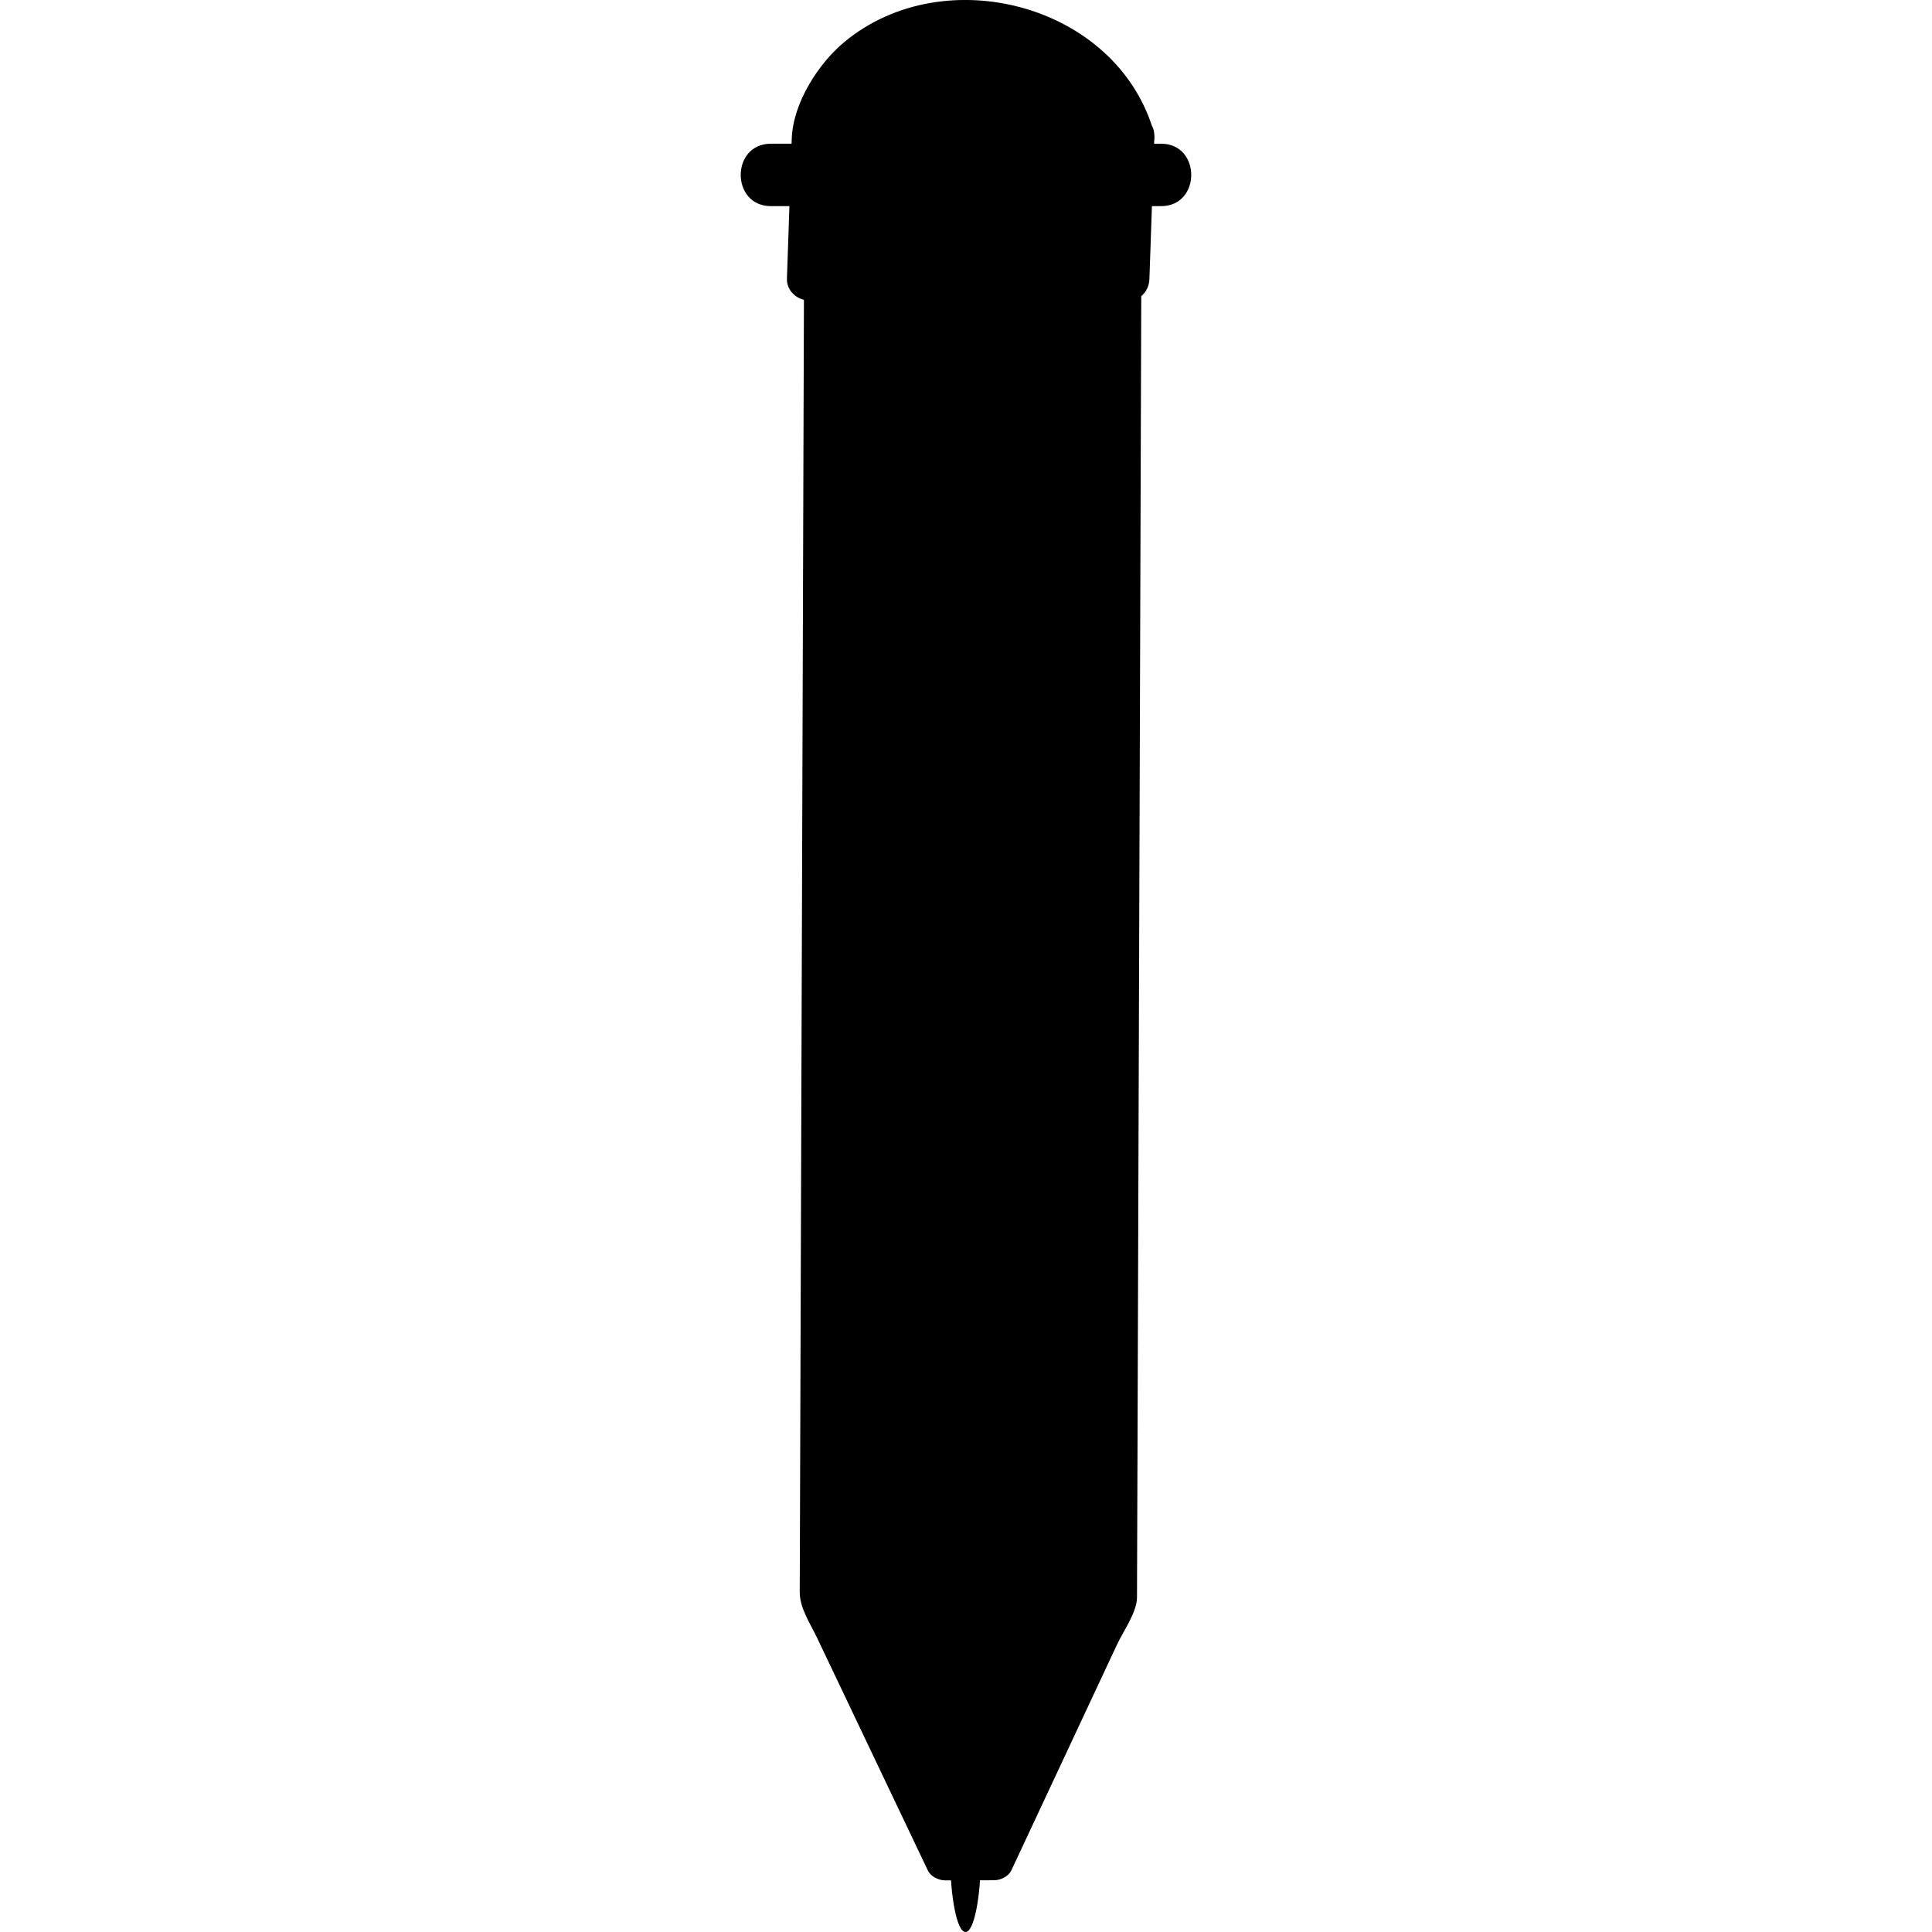 <?xml version="1.0" encoding="iso-8859-1"?>
<!-- Uploaded to: SVG Repo, www.svgrepo.com, Generator: SVG Repo Mixer Tools -->
<!DOCTYPE svg PUBLIC "-//W3C//DTD SVG 1.1//EN" "http://www.w3.org/Graphics/SVG/1.1/DTD/svg11.dtd">
<svg fill="#000000" version="1.1" id="Capa_1" xmlns="http://www.w3.org/2000/svg" xmlns:xlink="http://www.w3.org/1999/xlink" 
	 width="800px" height="800px" viewBox="0 0 43.33 43.33" xml:space="preserve"
	>
<g>
	<ellipse cx="21.654" cy="41.611" rx="0.344" ry="1.719"/>
	<g>
		<polygon points="25.147,5.548 25.048,35.829 22.292,41.719 21.197,41.722 18.385,35.817 18.482,5.548 		"/>
		<g>
			<path d="M24.697,5.548c-0.013,4.136-0.027,8.273-0.04,12.409c-0.018,5.55-0.036,11.1-0.054,16.652
				c-0.001,0.365-0.002,0.73-0.004,1.097c-0.001,0.212-0.021,0.069,0.053-0.087c-0.116,0.247-0.231,0.494-0.347,0.741
				c-0.802,1.711-1.602,3.422-2.402,5.133c0.13-0.074,0.259-0.149,0.389-0.223c-0.365,0.001-0.731,0.002-1.096,0.003
				c0.13,0.073,0.259,0.148,0.389,0.223c-0.476-0.999-0.952-1.998-1.427-2.997c-0.323-0.678-0.646-1.357-0.969-2.035
				c-0.101-0.211-0.201-0.422-0.302-0.634c-0.028-0.059-0.056-0.118-0.084-0.177c-0.066-0.14,0.032-0.019,0.032,0.163
				c0.004-1.293,0.008-2.586,0.013-3.88c0.02-6.141,0.04-12.281,0.06-18.421c0.009-2.655,0.017-5.311,0.026-7.966
				c-0.15,0.15-0.3,0.3-0.45,0.45c2.222,0,4.443,0,6.665,0c0.58,0,0.58-0.9,0-0.9c-2.222,0-4.443,0-6.665,0
				c-0.246,0-0.449,0.205-0.45,0.45c-0.013,4.135-0.027,8.269-0.04,12.404c-0.018,5.547-0.036,11.096-0.054,16.644
				c-0.001,0.37-0.002,0.74-0.004,1.11c-0.001,0.359,0.237,0.706,0.387,1.021c0.829,1.739,1.658,3.48,2.486,5.221
				c0.066,0.139,0.241,0.223,0.389,0.223c0.365-0.001,0.731-0.002,1.096-0.003c0.147,0,0.323-0.083,0.389-0.223
				c0.473-1.012,0.946-2.023,1.42-3.035c0.316-0.678,0.635-1.356,0.952-2.034c0.132-0.282,0.444-0.72,0.445-1.048
				c0.004-1.248,0.009-2.497,0.013-3.745c0.02-6.129,0.04-12.259,0.06-18.388c0.009-2.716,0.018-5.432,0.026-8.148
				C25.6,4.967,24.699,4.968,24.697,5.548z"/>
		</g>
	</g>
	<g>
		<path d="M25.404,3.064l-0.111,3.202l-7.161-0.013l0.11-3.201c0,0,0.398-2.541,3.415-2.566C24.652,0.459,25.404,3.064,25.404,3.064
			z"/>
		<g>
			<path d="M24.92,3.064c-0.037,1.067-0.073,2.135-0.11,3.202c0.161-0.161,0.321-0.322,0.483-0.484
				c-2.387-0.004-4.773-0.009-7.161-0.013c0.161,0.161,0.322,0.322,0.484,0.484c0.033-0.952,0.066-1.904,0.098-2.856
				c0.003-0.074,0.043-0.512-0.005-0.219c0.012-0.075,0.033-0.15,0.054-0.223c0.106-0.374,0.294-0.723,0.553-1.026
				c0.98-1.148,2.877-1.223,4.137-0.534c0.69,0.378,1.3,1.17,1.485,1.797c0.176,0.597,1.109,0.342,0.932-0.257
				c-0.84-2.845-4.691-3.847-6.926-1.999c-0.594,0.491-1.159,1.376-1.187,2.175c-0.036,1.047-0.072,2.094-0.108,3.141
				c-0.009,0.264,0.227,0.483,0.484,0.484c2.387,0.004,4.774,0.009,7.161,0.013c0.271,0.001,0.475-0.221,0.484-0.484
				c0.037-1.067,0.074-2.135,0.111-3.202C25.909,2.44,24.942,2.442,24.92,3.064z"/>
		</g>
	</g>
	<path d="M22.748,25.506c0,0.507-0.41,0.917-0.917,0.917h-0.167c-0.506,0-0.916-0.41-0.916-0.917V9.34
		c0-0.507,0.41-0.917,0.917-0.917h0.167c0.506,0,0.916,0.41,0.916,0.917V25.506z"/>
	<g>
		<rect x="19.749" y="8.423" width="4" height="2"/>
		<g>
			<path d="M23.748,10.023c-1.333,0-2.667,0-4,0c0.133,0.133,0.267,0.267,0.4,0.4c0-0.667,0-1.333,0-2
				c-0.133,0.133-0.267,0.267-0.4,0.4c1.333,0,2.667,0,4,0c-0.133-0.133-0.267-0.267-0.399-0.4c0,0.667,0,1.333,0,2
				c0,0.516,0.8,0.516,0.8,0c0-0.667,0-1.333,0-2c0-0.218-0.183-0.4-0.4-0.4c-1.333,0-2.667,0-4,0c-0.218,0-0.4,0.182-0.4,0.4
				c0,0.667,0,1.333,0,2c0,0.218,0.182,0.4,0.4,0.4c1.333,0,2.667,0,4,0C24.265,10.823,24.265,10.023,23.748,10.023z"/>
		</g>
	</g>
	<g>
		<g>
			<path d="M26.04,3.223c-2.917,0-5.833,0-8.75,0c-0.903,0-0.903,1.4,0,1.4c2.917,0,5.833,0,8.75,0
				C26.942,4.624,26.942,3.223,26.04,3.223c-2.917,0-5.833,0-8.75,0c-0.903,0-0.903,1.4,0,1.4c2.917,0,5.833,0,8.75,0
				C26.942,4.624,26.942,3.223,26.04,3.223z"/>
		</g>
	</g>
</g>
</svg>
